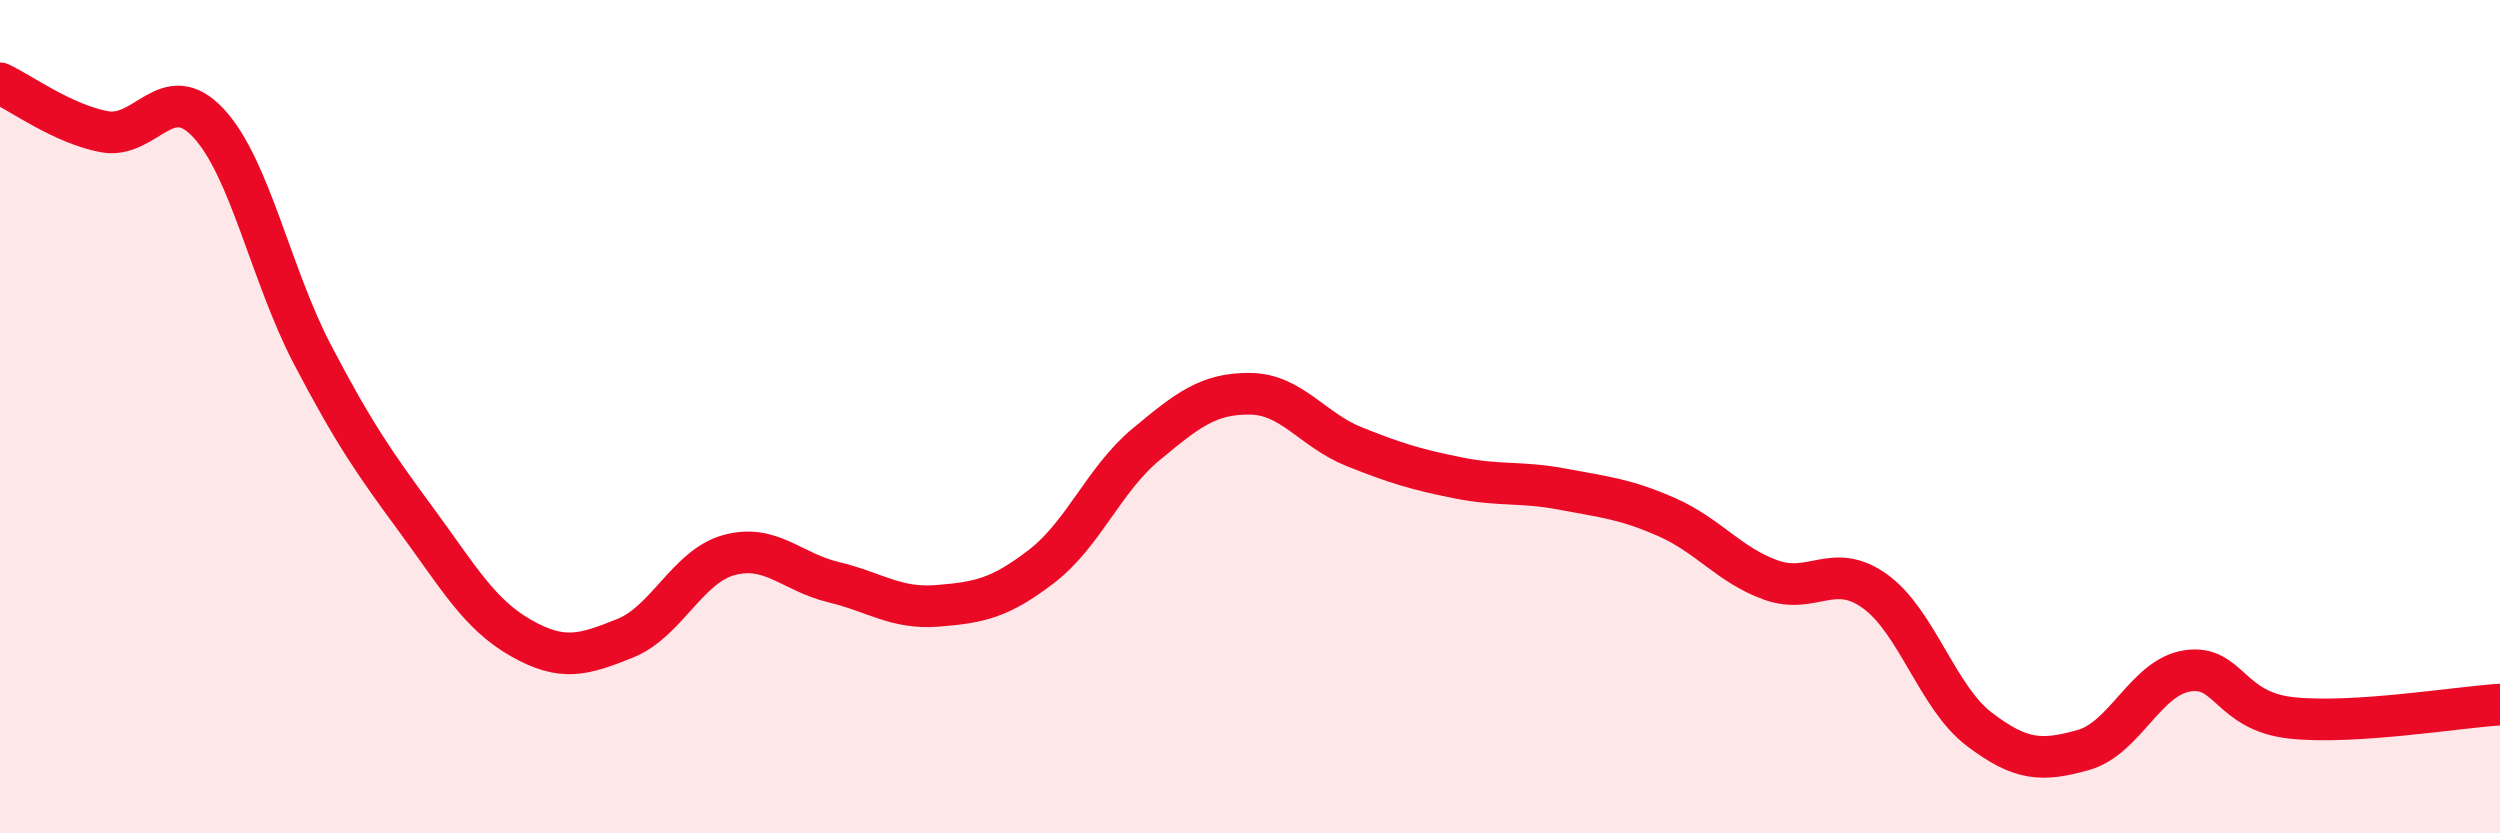 
    <svg width="60" height="20" viewBox="0 0 60 20" xmlns="http://www.w3.org/2000/svg">
      <path
        d="M 0,2 C 0.5,2.23 1.5,2.97 2.5,3.16 C 3.5,3.35 4,1.88 5,2.95 C 6,4.02 6.5,6.6 7.5,8.51 C 8.5,10.42 9,11.13 10,12.49 C 11,13.85 11.5,14.74 12.5,15.31 C 13.5,15.88 14,15.72 15,15.32 C 16,14.92 16.5,13.59 17.5,13.32 C 18.5,13.05 19,13.73 20,13.97 C 21,14.21 21.5,14.62 22.5,14.54 C 23.5,14.46 24,14.36 25,13.59 C 26,12.82 26.5,11.5 27.5,10.67 C 28.5,9.84 29,9.44 30,9.45 C 31,9.46 31.5,10.32 32.5,10.72 C 33.5,11.12 34,11.27 35,11.47 C 36,11.67 36.5,11.55 37.5,11.74 C 38.5,11.93 39,11.97 40,12.41 C 41,12.85 41.5,13.56 42.5,13.92 C 43.5,14.28 44,13.47 45,14.19 C 46,14.91 46.5,16.74 47.5,17.5 C 48.5,18.26 49,18.28 50,18 C 51,17.72 51.5,16.25 52.5,16.1 C 53.5,15.95 53.5,17.07 55,17.23 C 56.5,17.39 59,16.97 60,16.91L60 20L0 20Z"
        fill="#EB0A25"
        opacity="0.1"
        stroke-linecap="round"
        stroke-linejoin="round"
      />
      <path
        d="M 0,2 C 0.5,2.23 1.5,2.97 2.5,3.16 C 3.5,3.35 4,1.88 5,2.95 C 6,4.02 6.5,6.6 7.5,8.51 C 8.5,10.42 9,11.13 10,12.49 C 11,13.85 11.5,14.74 12.5,15.31 C 13.5,15.88 14,15.72 15,15.32 C 16,14.92 16.5,13.59 17.5,13.32 C 18.5,13.05 19,13.73 20,13.97 C 21,14.21 21.5,14.62 22.5,14.54 C 23.5,14.46 24,14.36 25,13.59 C 26,12.82 26.5,11.5 27.5,10.67 C 28.5,9.84 29,9.44 30,9.45 C 31,9.46 31.5,10.32 32.5,10.72 C 33.5,11.12 34,11.27 35,11.47 C 36,11.67 36.5,11.55 37.5,11.74 C 38.5,11.93 39,11.97 40,12.41 C 41,12.85 41.5,13.56 42.5,13.92 C 43.5,14.28 44,13.47 45,14.19 C 46,14.91 46.5,16.74 47.5,17.5 C 48.5,18.26 49,18.28 50,18 C 51,17.72 51.5,16.25 52.5,16.1 C 53.5,15.95 53.5,17.07 55,17.23 C 56.5,17.39 59,16.97 60,16.91"
        stroke="#EB0A25"
        stroke-width="1"
        fill="none"
        stroke-linecap="round"
        stroke-linejoin="round"
      />
    </svg>
  